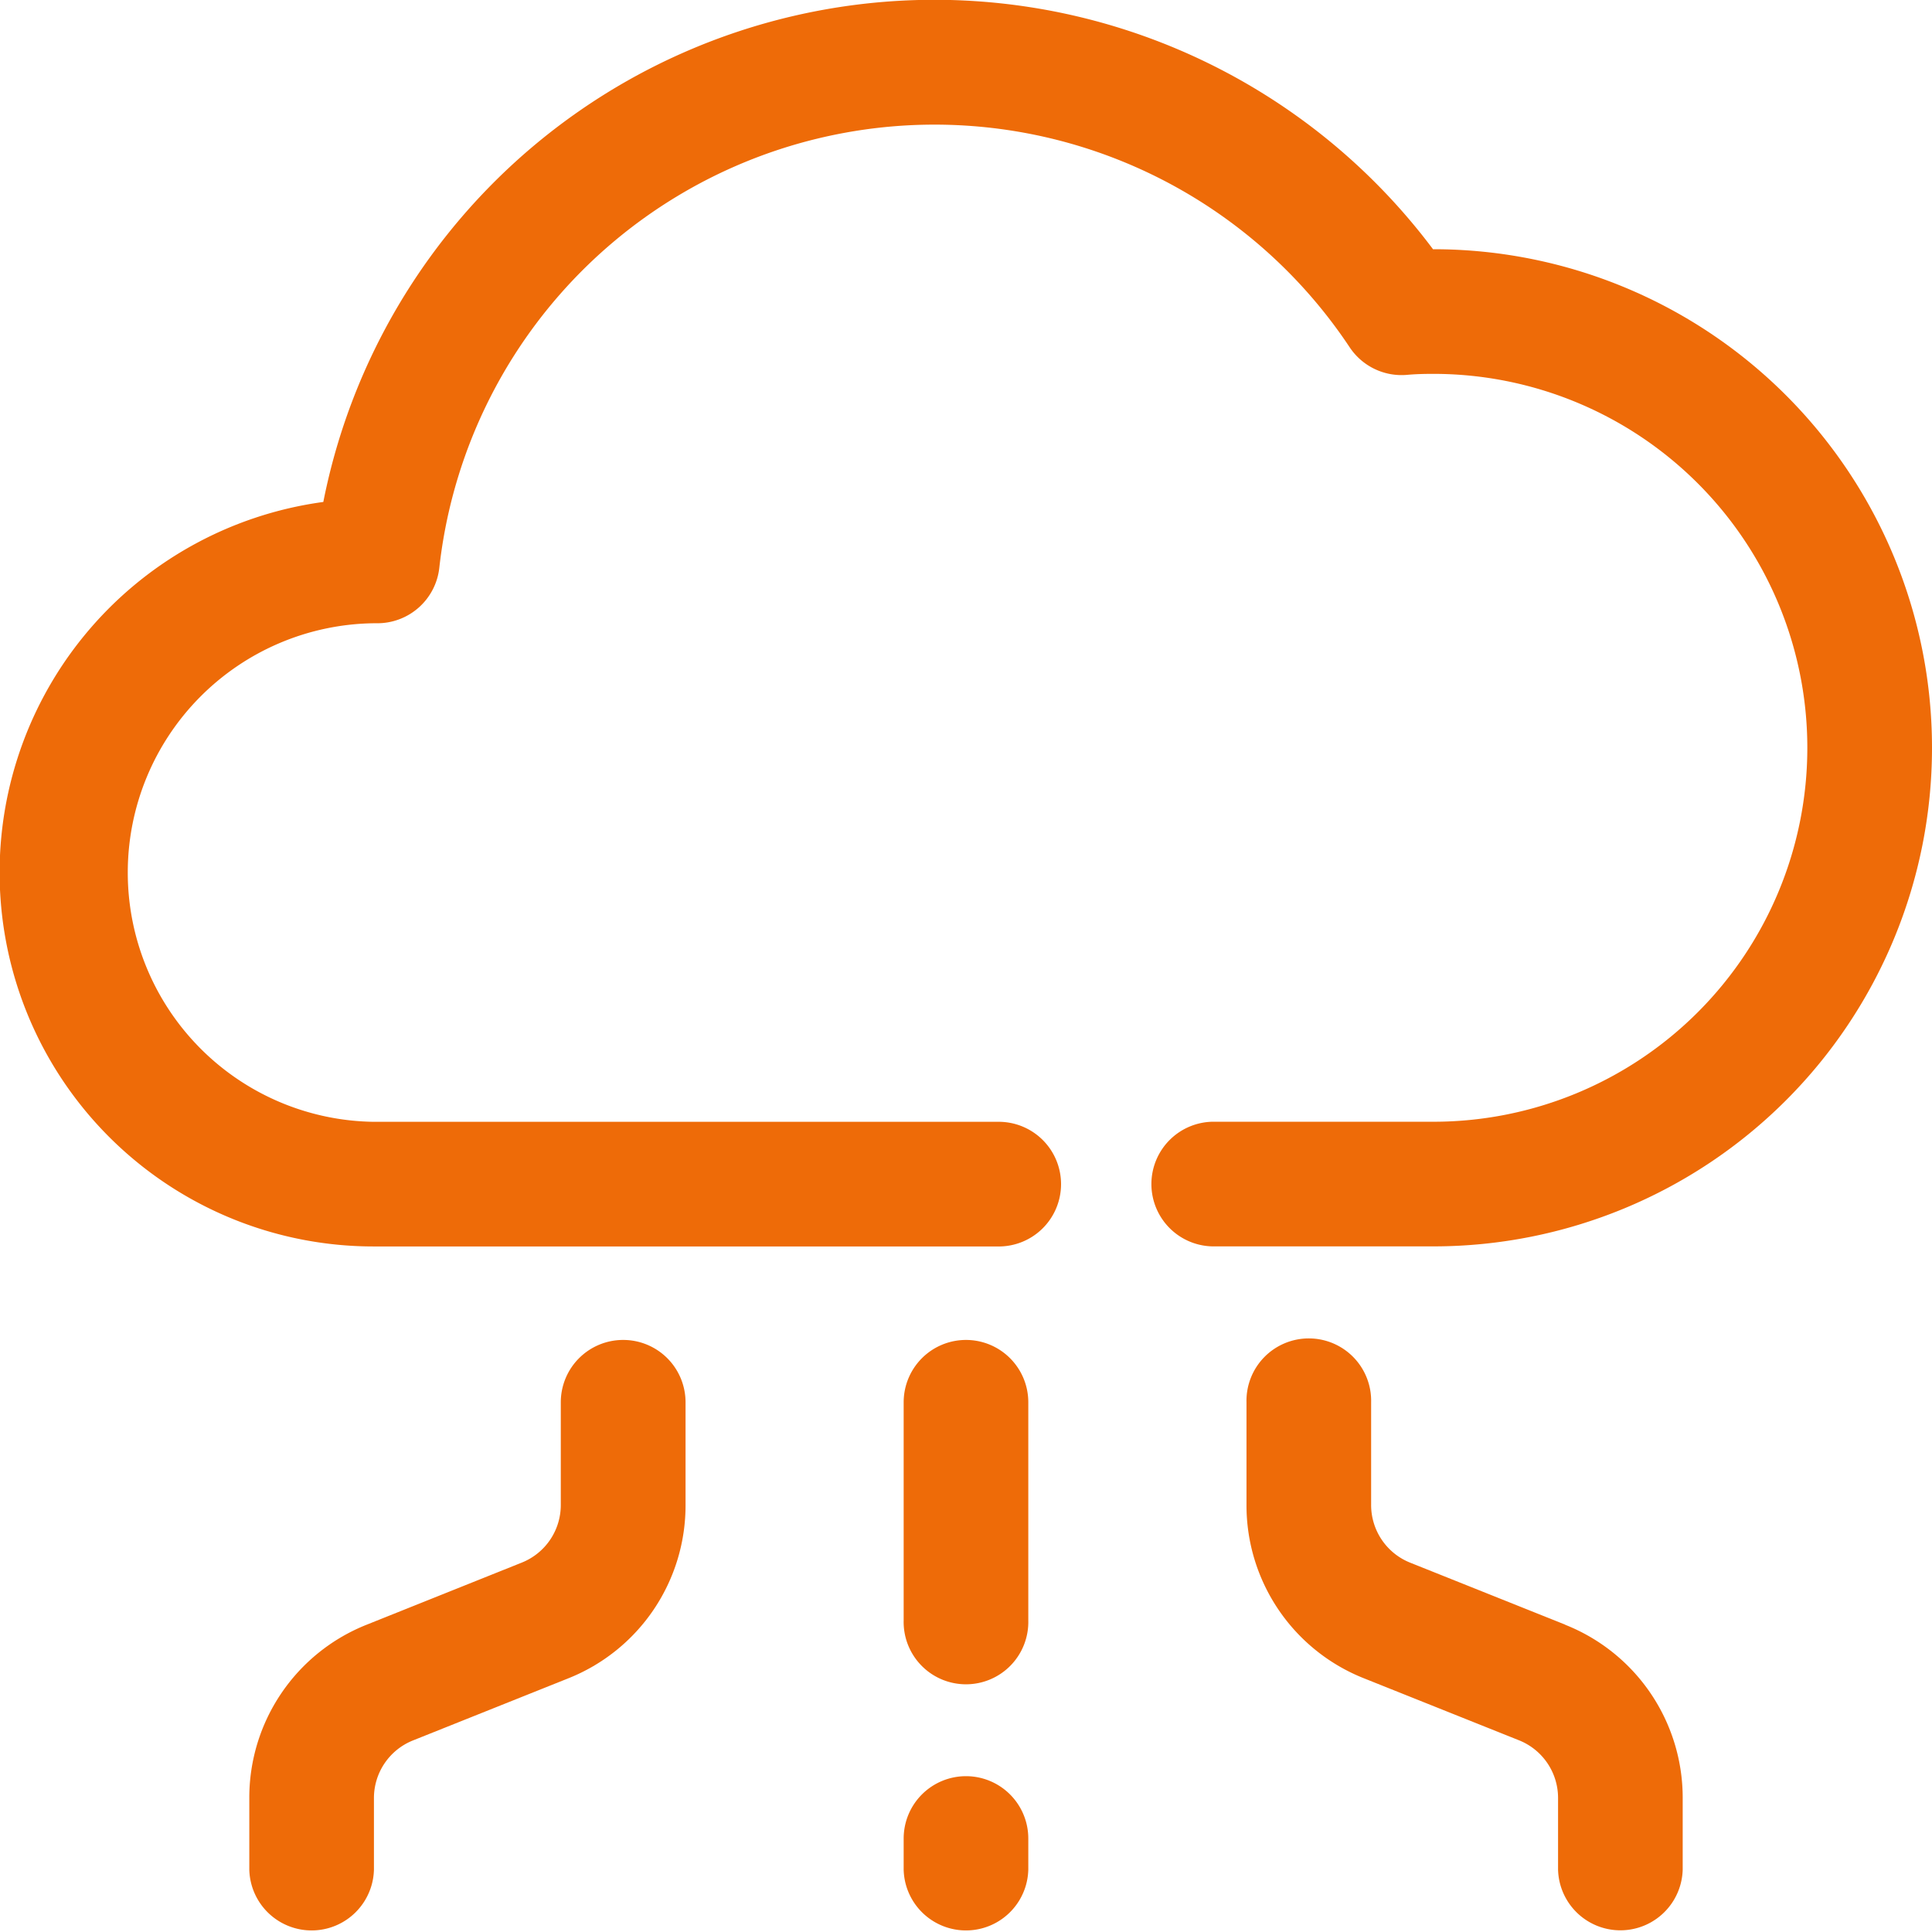 <?xml version="1.0" encoding="UTF-8"?>
<svg xmlns="http://www.w3.org/2000/svg" xmlns:xlink="http://www.w3.org/1999/xlink" id="Group_4609" data-name="Group 4609" width="49" height="49" viewBox="0 0 49 49">
  <defs>
    <clipPath id="clip-path">
      <rect id="Rectangle_3410" data-name="Rectangle 3410" width="49" height="49" fill="#ee6b08"></rect>
    </clipPath>
  </defs>
  <g id="Group_4608" data-name="Group 4608" clip-path="url(#clip-path)">
    <path id="Path_3324" data-name="Path 3324" d="M36.355,6.323h-.009A15.8,15.8,0,0,0,8.2,12.731,9.484,9.484,0,0,0,9.484,31.613H25.29a1.581,1.581,0,1,0,0-3.161H9.484a6.323,6.323,0,0,1,0-12.645h.087A1.58,1.58,0,0,0,11.142,14.4,12.638,12.638,0,0,1,34.23,8.807a1.581,1.581,0,0,0,1.459.7c.221-.02.444-.025.665-.025a9.484,9.484,0,1,1,0,18.968H30.823a1.581,1.581,0,1,0,0,3.161h5.532a12.645,12.645,0,0,0,0-25.29" fill="#ee6b08"></path>
    <path id="Path_3325" data-name="Path 3325" d="M30.581,43A1.581,1.581,0,0,0,29,44.581v5.532a1.581,1.581,0,1,0,3.161,0V44.581A1.581,1.581,0,0,0,30.581,43" transform="translate(-6.081 -9.016)" fill="#ee6b08"></path>
    <path id="Path_3326" data-name="Path 3326" d="M30.581,57A1.581,1.581,0,0,0,29,58.581v.79a1.581,1.581,0,0,0,3.161,0v-.79A1.581,1.581,0,0,0,30.581,57" transform="translate(-6.081 -11.952)" fill="#ee6b08"></path>
    <path id="Path_3327" data-name="Path 3327" d="M48.084,50.221,44.155,48.65a1.574,1.574,0,0,1-.993-1.468v-2.6a1.581,1.581,0,1,0-3.161,0v2.6a4.719,4.719,0,0,0,2.98,4.4l3.929,1.571a1.574,1.574,0,0,1,.993,1.468v1.811a1.581,1.581,0,0,0,3.161,0V54.624a4.72,4.72,0,0,0-2.98-4.4" transform="translate(-8.387 -9.016)" fill="#ee6b08"></path>
    <path id="Path_3328" data-name="Path 3328" d="M17.484,43A1.581,1.581,0,0,0,15.9,44.581v2.6a1.573,1.573,0,0,1-.994,1.468L10.98,50.221A4.719,4.719,0,0,0,8,54.624v1.811a1.581,1.581,0,0,0,3.161,0V54.624a1.573,1.573,0,0,1,.994-1.468l3.929-1.571a4.719,4.719,0,0,0,2.98-4.4v-2.6A1.581,1.581,0,0,0,17.484,43" transform="translate(-1.677 -9.016)" fill="#ee6b08"></path>
  </g>
</svg>
